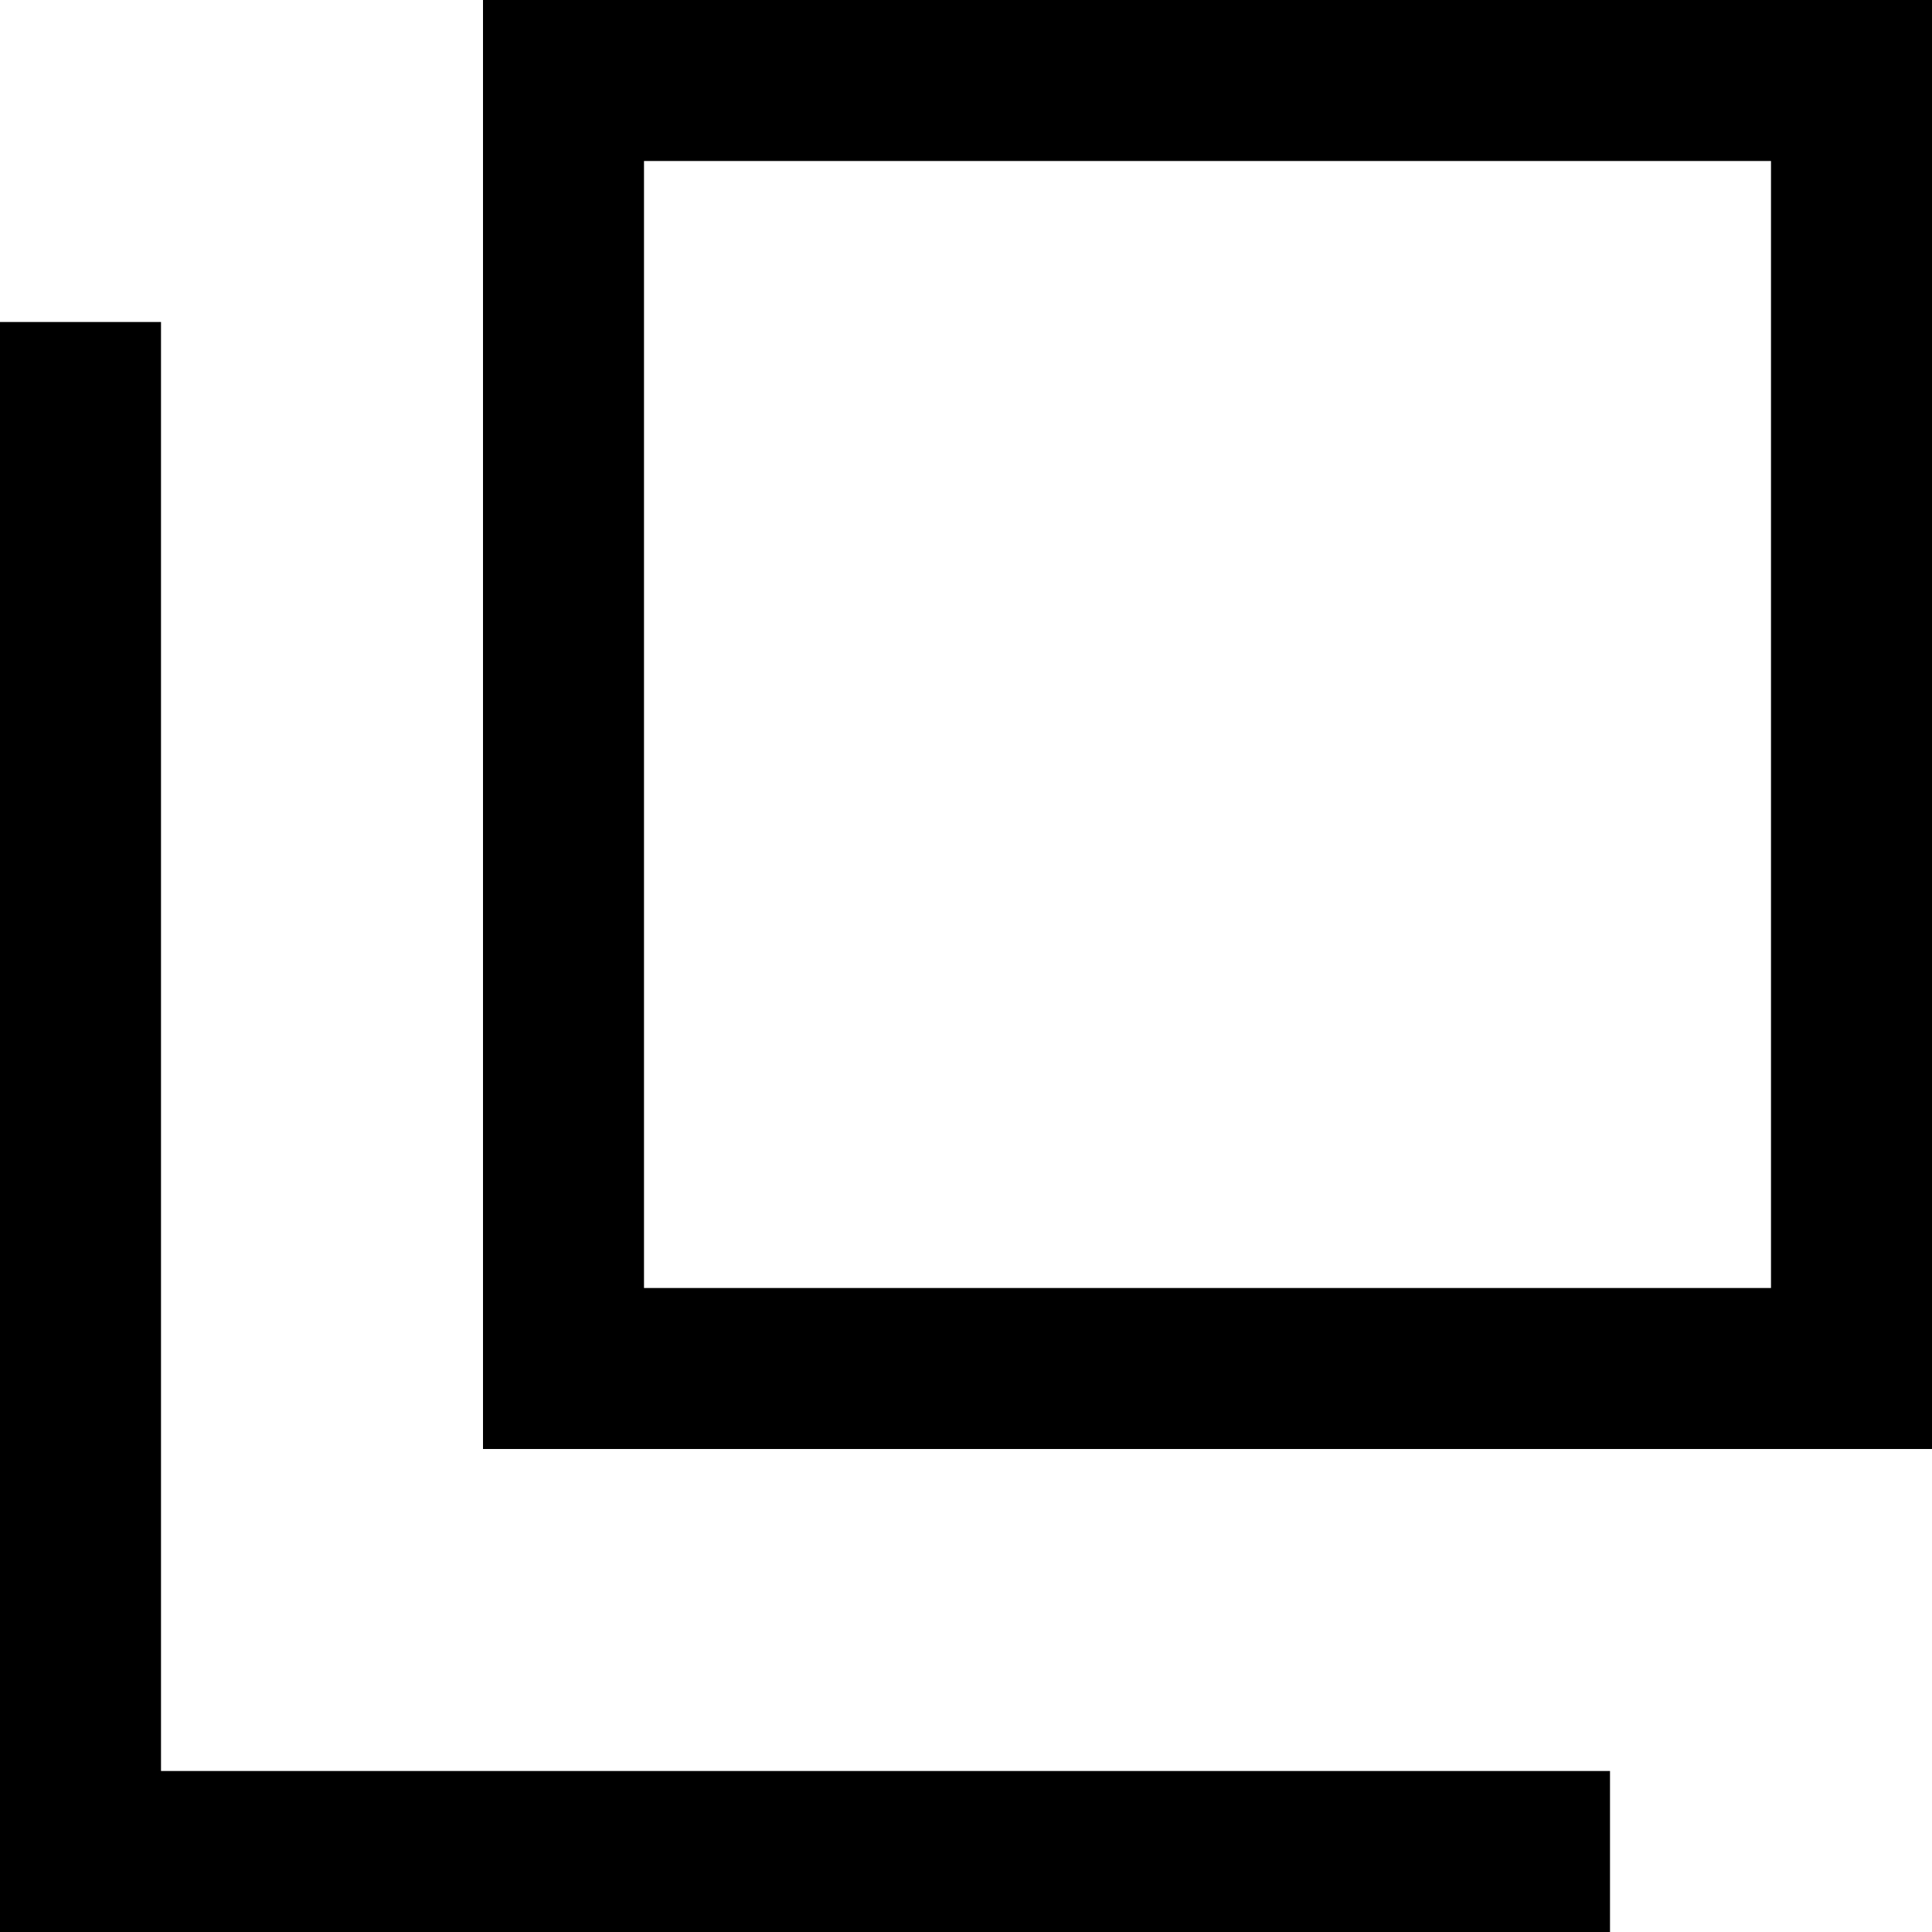 <svg id="blank-link-ic" xmlns="http://www.w3.org/2000/svg" width="12" height="12" viewBox="0 0 12 12">
  <rect id="長方形_899" data-name="長方形 899" width="1" height="10" transform="translate(0 2)"/>
  <rect id="長方形_2385" data-name="長方形 2385" width="1" height="9" transform="translate(3 9) rotate(-90)"/>
  <rect id="長方形_2386" data-name="長方形 2386" width="1" height="9" transform="translate(3 1) rotate(-90)"/>
  <rect id="長方形_900" data-name="長方形 900" width="1" height="10" transform="translate(10 11) rotate(90)"/>
  <rect id="長方形_2387" data-name="長方形 2387" width="1" height="9" transform="translate(12 9) rotate(180)"/>
  <rect id="長方形_2388" data-name="長方形 2388" width="1" height="9" transform="translate(4 9) rotate(180)"/>
</svg>
